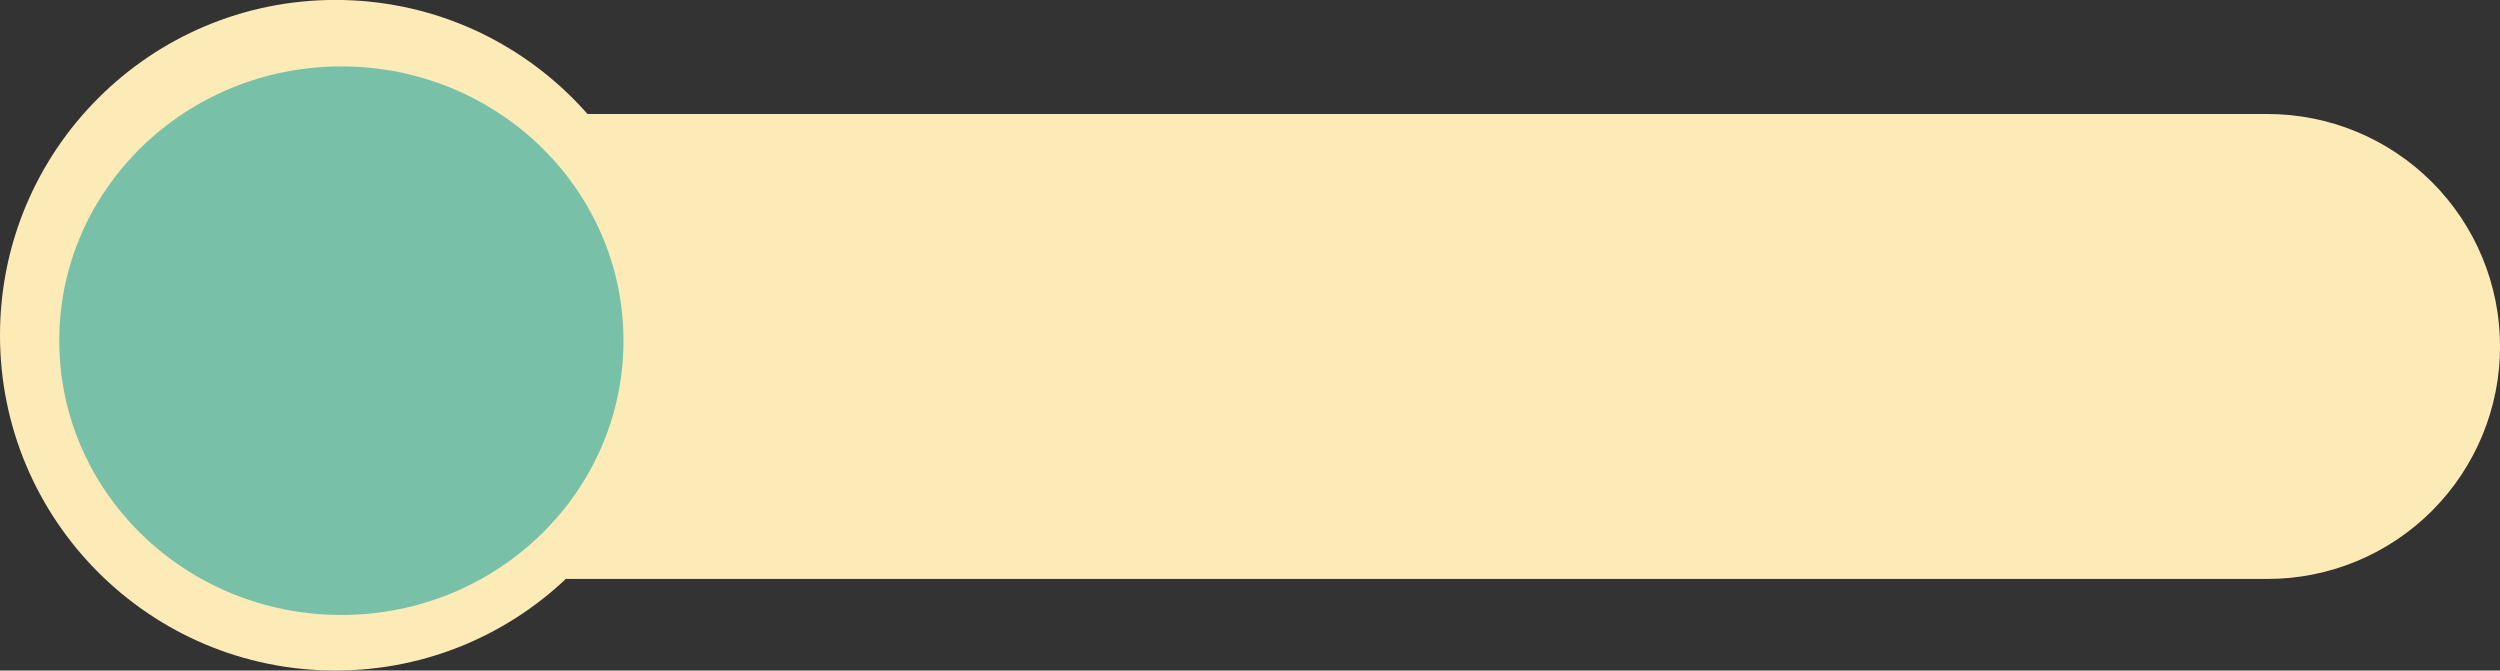<?xml version="1.0" encoding="UTF-8" standalone="no"?><svg xmlns="http://www.w3.org/2000/svg" xmlns:xlink="http://www.w3.org/1999/xlink" clip-rule="evenodd" fill="#000000" fill-rule="evenodd" height="439.9" preserveAspectRatio="xMidYMid meet" stroke-linejoin="round" stroke-miterlimit="2" version="1" viewBox="413.1 1059.3 1640.1 439.9" width="1640.1" zoomAndPan="magnify"><rect x="413.1" y="1059.3" width="1640.1" height="439.9" fill="#333333" stroke="none"/><g><g id="change1_1"><path d="M2245.23,1106.54C2245.23,1066.1 2229.16,1027.31 2200.56,998.706C2171.96,970.107 2133.17,954.039 2092.72,954.039L730.199,954.039L730.199,1259.05L2092.72,1259.05C2133.17,1259.05 2171.96,1242.98 2200.56,1214.38C2229.16,1185.78 2245.23,1146.99 2245.23,1106.54L2245.23,1106.54Z" fill="#fcebb6" transform="translate(-192 180.057)"/></g><g id="change1_2" transform="translate(-192 180.057)"><ellipse cx="825.16" cy="1099.17" fill="#fcebb6" rx="220.063" ry="219.968"/></g></g><g id="change2_1" transform="matrix(.841 0 0 .818 -56.91 383.683)"><ellipse cx="825.16" cy="1099.17" fill="#78c0a8" rx="220.063" ry="219.968"/></g></svg>